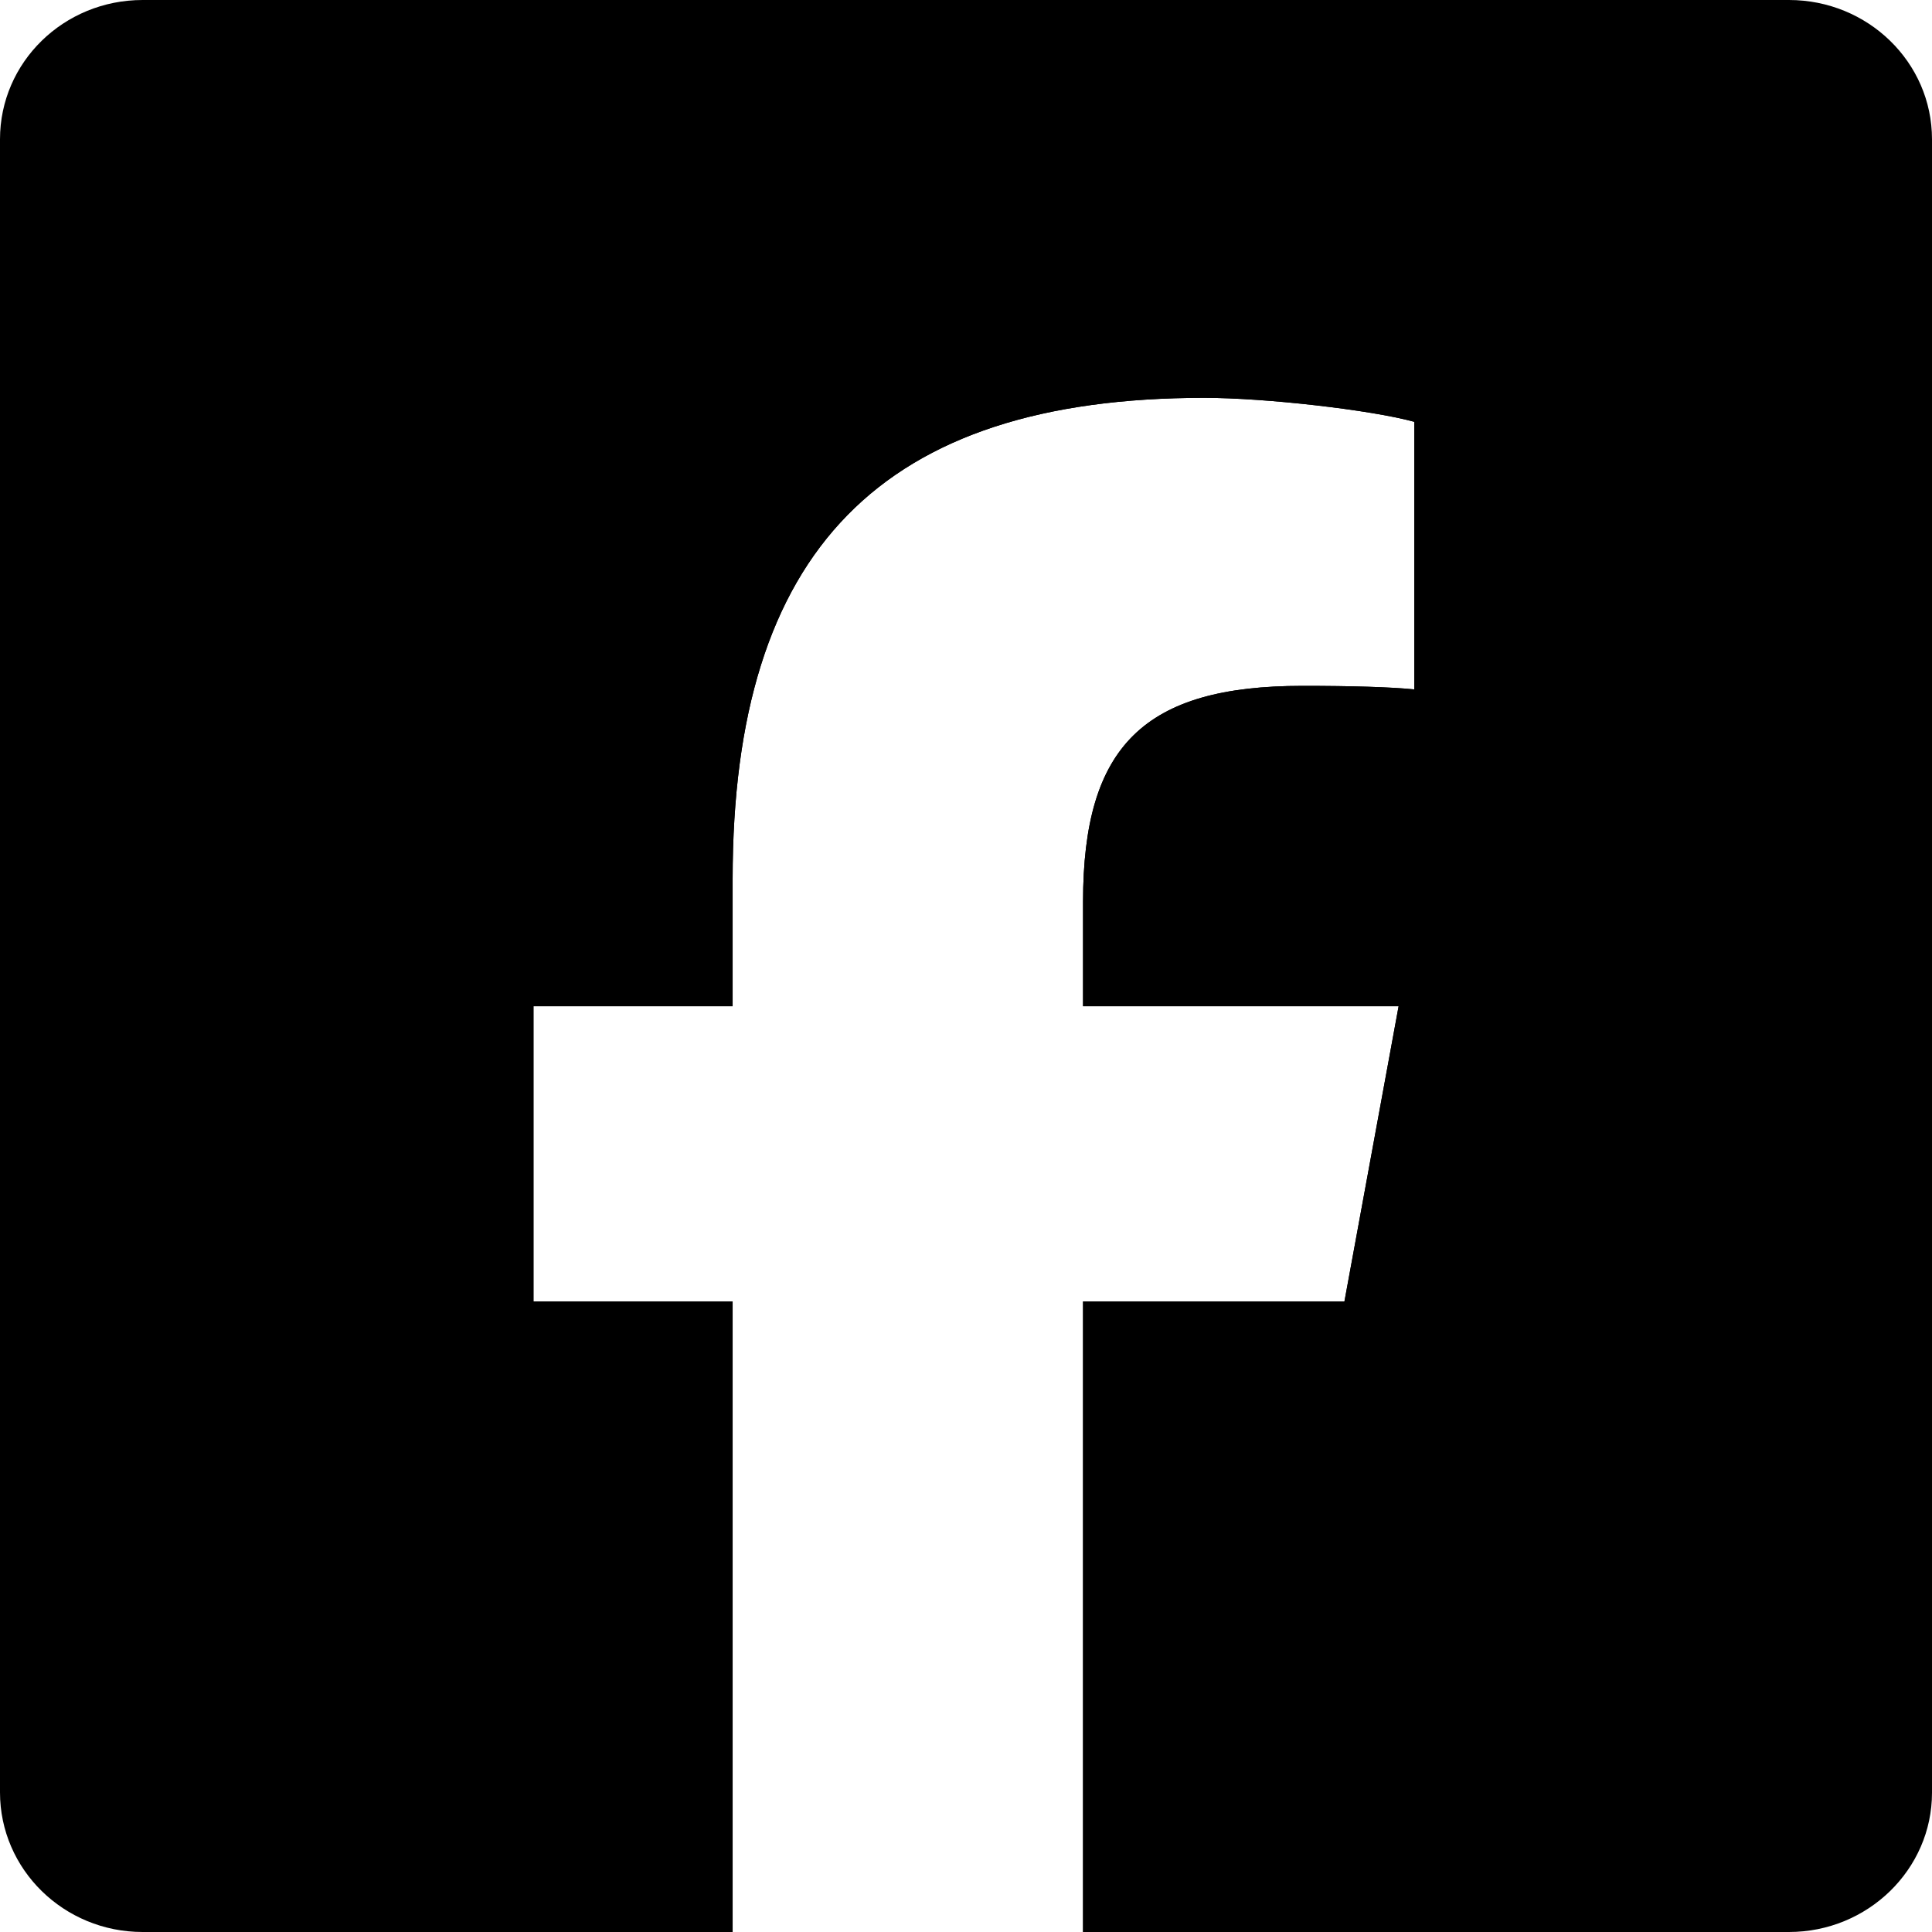<svg width="24" height="24" viewBox="0 0 24 24" fill="none" xmlns="http://www.w3.org/2000/svg">
<g clip-path="url(#clip0_58735_18307)">
<path d="M12 0.5C5.373 0.5 0 5.873 0 12.5C0 18.128 3.875 22.85 9.101 24.147V24V16.167H6.627V12.5H9.101V10.92C9.101 6.836 10.95 4.942 14.96 4.942C15.72 4.942 17.032 5.092 17.569 5.24V8.564C17.285 8.535 16.793 8.52 16.182 8.52C14.215 8.52 13.454 9.265 13.454 11.203V12.5H17.374L16.701 16.167H13.454V24V24.412C19.396 23.695 24 18.635 24 12.5C24 5.873 18.627 0.5 12 0.5Z" fill="black"/>
<path fill-rule="evenodd" clip-rule="evenodd" d="M1.772 0H22.223C23.203 0 24 0.773 24 1.73V22.27C24 23.222 23.203 24 22.223 24H13.454V16.167H16.701L17.374 12.5H13.454V11.203C13.454 9.265 14.215 8.52 16.182 8.52C16.793 8.52 17.285 8.535 17.569 8.564V5.24C17.032 5.092 15.72 4.942 14.96 4.942C10.95 4.942 9.101 6.836 9.101 10.92V12.5H6.627V16.167H9.101V24H1.772C0.792 24 0 23.222 0 22.266V1.73C0 0.773 0.792 0 1.772 0Z" fill="black"/>
</g>
<defs>
<clipPath id="clip0_58735_18307">
<rect width="24" height="24" fill="white"/>
</clipPath>
</defs>
</svg>
